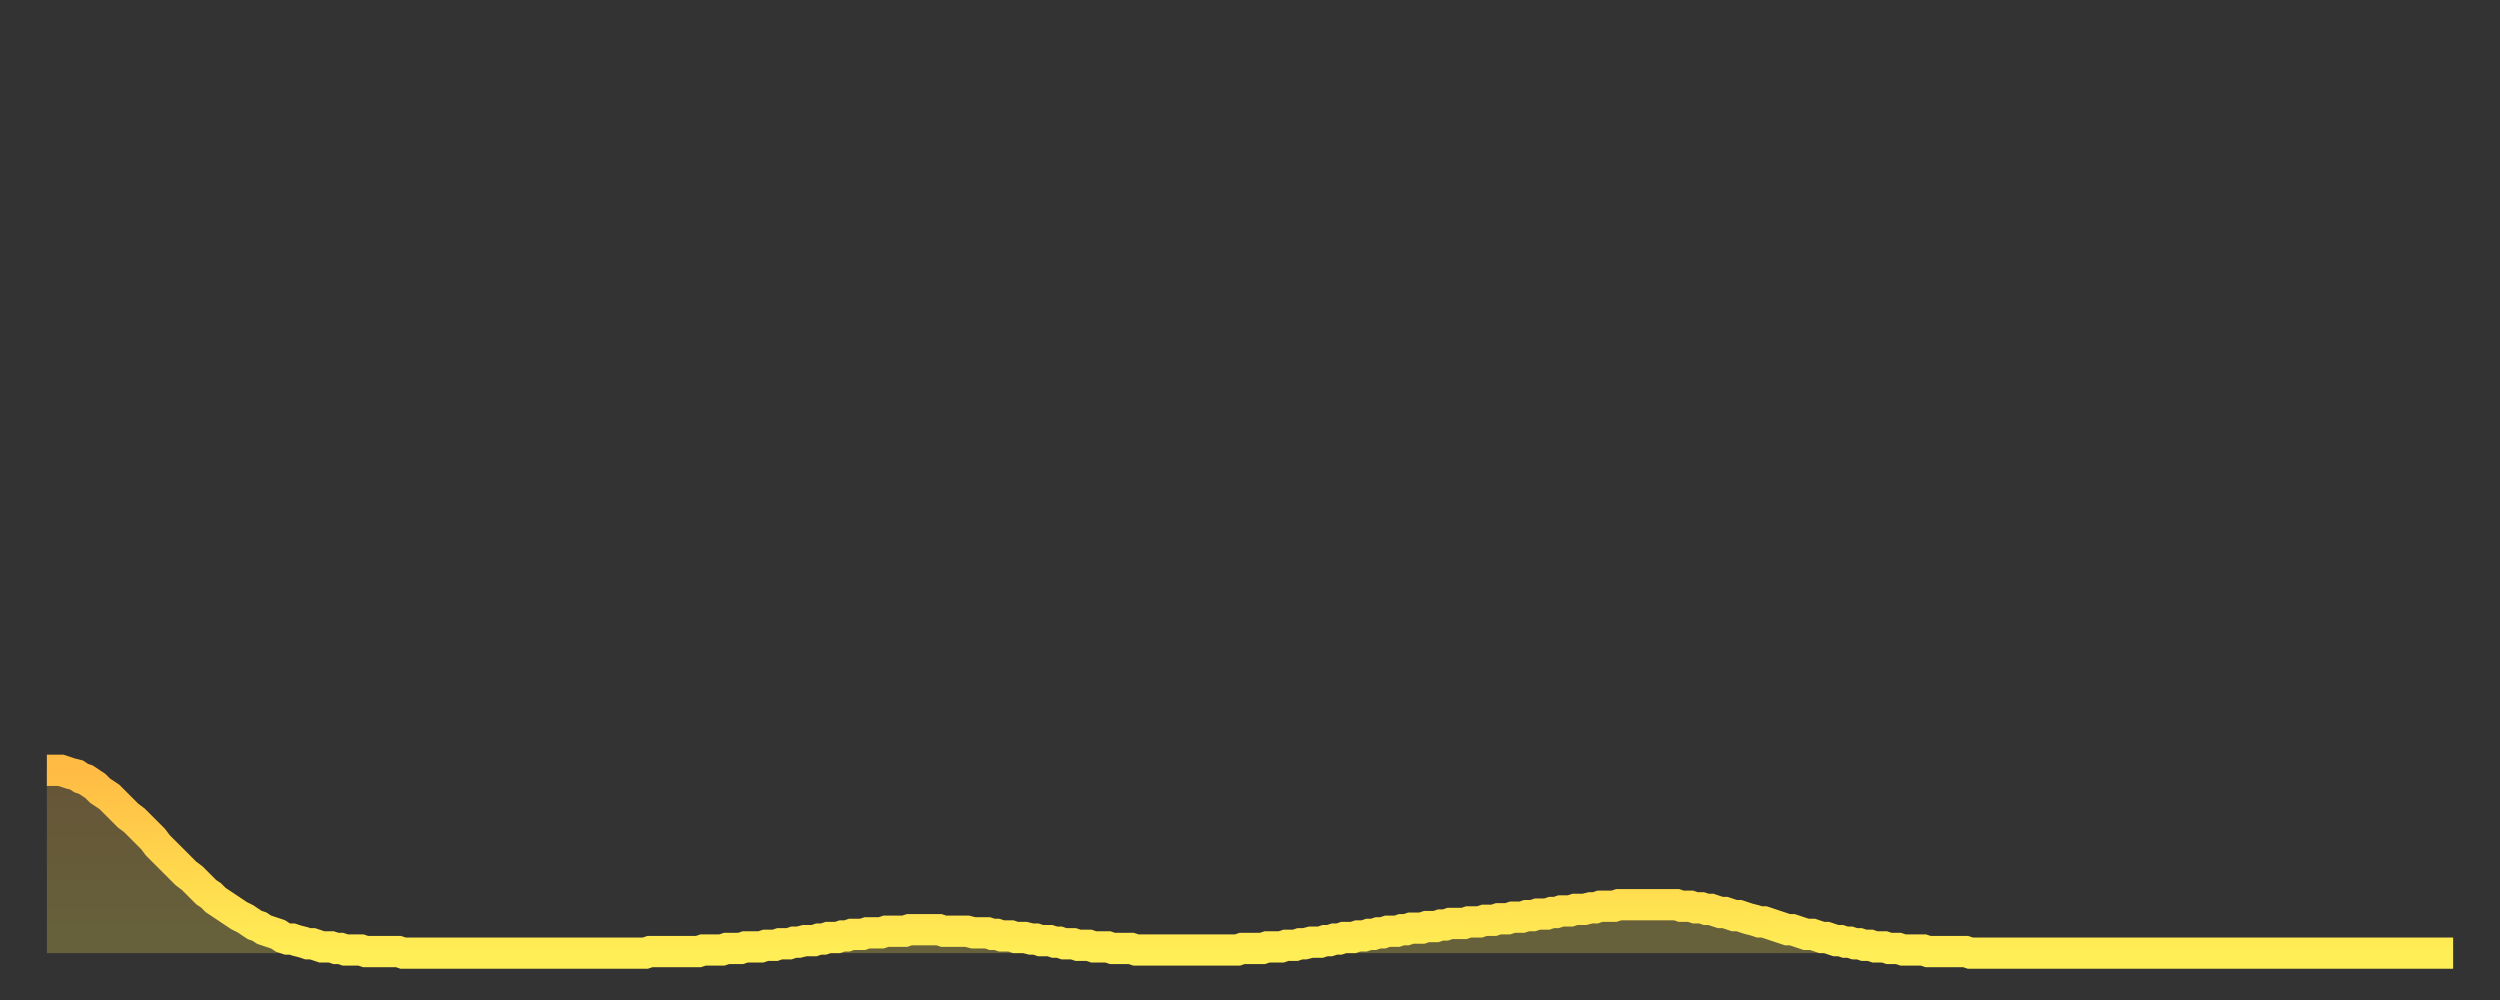 <?xml version="1.0" encoding="utf-8" ?>
<svg baseProfile="full" height="64" version="1.1" width="160" xmlns="http://www.w3.org/2000/svg" xmlns:ev="http://www.w3.org/2001/xml-events" xmlns:xlink="http://www.w3.org/1999/xlink"><rect width="100%" height="100%" fill="#333333" stroke="none"/><defs><linearGradient id="id540202" x1="0" x2="0" y1="0" y2="1"><stop offset="0%" stop-color="#ffbb44" /><stop offset="50%" stop-color="#ffd54c" /><stop offset="100%" stop-color="#ffee55" /></linearGradient></defs><g transform="translate(3,3)"><g><path d="M 0.0 46.3 0.3 46.3 0.6 46.3 0.9 46.3 1.2 46.4 1.5 46.5 1.9 46.6 2.2 46.8 2.5 46.9 2.8 47.1 3.1 47.3 3.4 47.6 3.7 47.8 4.0 48.0 4.3 48.3 4.6 48.6 4.9 48.9 5.2 49.2 5.6 49.5 5.9 49.8 6.2 50.1 6.5 50.4 6.8 50.7 7.1 51.1 7.4 51.4 7.7 51.7 8.0 52.0 8.3 52.3 8.6 52.6 8.9 52.9 9.3 53.2 9.6 53.5 9.9 53.8 10.2 54.1 10.5 54.3 10.8 54.6 11.1 54.8 11.4 55.0 11.7 55.2 12.0 55.4 12.3 55.6 12.7 55.8 13.0 56.0 13.3 56.2 13.6 56.3 13.9 56.5 14.2 56.6 14.5 56.7 14.8 56.8 15.1 57.0 15.4 57.1 15.7 57.1 16.0 57.2 16.4 57.3 16.7 57.4 17.0 57.4 17.3 57.5 17.6 57.6 17.9 57.6 18.2 57.6 18.5 57.7 18.8 57.7 19.1 57.8 19.4 57.8 19.8 57.8 20.1 57.8 20.4 57.9 20.7 57.9 21.0 57.9 21.3 57.9 21.6 57.9 21.9 57.9 22.2 57.9 22.5 57.9 22.8 58.0 23.1 58.0 23.5 58.0 23.8 58.0 24.1 58.0 24.4 58.0 24.7 58.0 25.0 58.0 25.3 58.0 25.6 58.0 25.9 58.0 26.2 58.0 26.5 58.0 26.8 58.0 27.2 58.0 27.5 58.0 27.8 58.0 28.1 58.0 28.4 58.0 28.7 58.0 29.0 58.0 29.3 58.0 29.6 58.0 29.9 58.0 30.2 58.0 30.6 58.0 30.9 58.0 31.2 58.0 31.5 58.0 31.8 58.0 32.1 58.0 32.4 58.0 32.7 58.0 33.0 58.0 33.3 58.0 33.6 58.0 33.9 58.0 34.3 58.0 34.6 58.0 34.9 58.0 35.2 58.0 35.5 58.0 35.8 58.0 36.1 58.0 36.4 58.0 36.7 58.0 37.0 58.0 37.3 58.0 37.7 58.0 38.0 58.0 38.3 58.0 38.6 57.9 38.9 57.9 39.2 57.9 39.5 57.9 39.8 57.9 40.1 57.9 40.4 57.9 40.7 57.9 41.0 57.9 41.4 57.9 41.7 57.9 42.0 57.8 42.3 57.8 42.6 57.8 42.9 57.8 43.2 57.8 43.5 57.7 43.8 57.7 44.1 57.7 44.4 57.7 44.7 57.6 45.1 57.6 45.4 57.6 45.7 57.6 46.0 57.5 46.3 57.5 46.6 57.5 46.9 57.4 47.2 57.4 47.5 57.4 47.8 57.3 48.1 57.3 48.5 57.2 48.8 57.2 49.1 57.2 49.4 57.1 49.7 57.1 50.0 57.0 50.3 57.0 50.6 57.0 50.9 56.9 51.2 56.9 51.5 56.8 51.8 56.8 52.2 56.8 52.5 56.7 52.8 56.7 53.1 56.7 53.4 56.7 53.7 56.6 54.0 56.6 54.3 56.6 54.6 56.6 54.9 56.6 55.2 56.5 55.6 56.5 55.9 56.5 56.2 56.5 56.5 56.5 56.8 56.5 57.1 56.5 57.4 56.6 57.7 56.6 58.0 56.6 58.3 56.6 58.6 56.6 58.9 56.6 59.3 56.7 59.6 56.7 59.9 56.7 60.2 56.7 60.5 56.8 60.8 56.8 61.1 56.9 61.4 56.9 61.7 56.9 62.0 57.0 62.3 57.0 62.6 57.0 63.0 57.1 63.3 57.1 63.6 57.2 63.9 57.2 64.2 57.2 64.5 57.3 64.8 57.3 65.1 57.4 65.4 57.4 65.7 57.4 66.0 57.5 66.4 57.5 66.7 57.5 67.0 57.6 67.3 57.6 67.6 57.6 67.9 57.6 68.2 57.7 68.5 57.7 68.8 57.7 69.1 57.7 69.4 57.7 69.7 57.8 70.1 57.8 70.4 57.8 70.7 57.8 71.0 57.8 71.3 57.8 71.6 57.8 71.9 57.8 72.2 57.8 72.5 57.8 72.8 57.8 73.1 57.8 73.5 57.8 73.8 57.8 74.1 57.8 74.4 57.8 74.7 57.8 75.0 57.8 75.3 57.8 75.6 57.8 75.9 57.8 76.2 57.8 76.5 57.7 76.8 57.7 77.2 57.7 77.5 57.7 77.8 57.7 78.1 57.6 78.4 57.6 78.7 57.6 79.0 57.6 79.3 57.5 79.6 57.5 79.9 57.5 80.2 57.4 80.5 57.4 80.9 57.3 81.2 57.3 81.5 57.3 81.8 57.2 82.1 57.2 82.4 57.1 82.7 57.1 83.0 57.0 83.3 57.0 83.6 57.0 83.9 56.9 84.3 56.9 84.6 56.8 84.9 56.8 85.2 56.7 85.5 56.7 85.8 56.6 86.1 56.6 86.4 56.6 86.7 56.5 87.0 56.5 87.3 56.4 87.6 56.4 88.0 56.4 88.3 56.3 88.6 56.3 88.9 56.3 89.2 56.2 89.5 56.2 89.8 56.1 90.1 56.1 90.4 56.1 90.7 56.1 91.0 56.0 91.4 56.0 91.7 56.0 92.0 55.9 92.3 55.9 92.6 55.9 92.9 55.8 93.2 55.8 93.5 55.8 93.8 55.7 94.1 55.7 94.4 55.7 94.7 55.6 95.1 55.6 95.4 55.5 95.7 55.5 96.0 55.5 96.3 55.4 96.6 55.4 96.9 55.3 97.2 55.3 97.5 55.3 97.8 55.2 98.1 55.2 98.4 55.2 98.8 55.1 99.1 55.1 99.4 55.0 99.7 55.0 100.0 55.0 100.3 55.0 100.6 54.9 100.9 54.9 101.2 54.9 101.5 54.9 101.8 54.9 102.2 54.9 102.5 54.9 102.8 54.9 103.1 54.9 103.4 54.9 103.7 54.9 104.0 54.9 104.3 54.9 104.6 55.0 104.9 55.0 105.2 55.0 105.5 55.1 105.9 55.1 106.2 55.2 106.5 55.2 106.8 55.3 107.1 55.4 107.4 55.4 107.7 55.5 108.0 55.6 108.3 55.6 108.6 55.7 108.9 55.8 109.3 55.9 109.6 56.0 109.9 56.0 110.2 56.1 110.5 56.2 110.8 56.3 111.1 56.4 111.4 56.5 111.7 56.5 112.0 56.6 112.3 56.7 112.6 56.8 113.0 56.8 113.3 56.9 113.6 57.0 113.9 57.0 114.2 57.1 114.5 57.2 114.8 57.2 115.1 57.3 115.4 57.3 115.7 57.4 116.0 57.4 116.3 57.5 116.7 57.5 117.0 57.6 117.3 57.6 117.6 57.6 117.9 57.7 118.2 57.7 118.5 57.7 118.8 57.8 119.1 57.8 119.4 57.8 119.7 57.8 120.1 57.8 120.4 57.9 120.7 57.9 121.0 57.9 121.3 57.9 121.6 57.9 121.9 57.9 122.2 57.9 122.5 57.9 122.8 57.9 123.1 58.0 123.4 58.0 123.8 58.0 124.1 58.0 124.4 58.0 124.7 58.0 125.0 58.0 125.3 58.0 125.6 58.0 125.9 58.0 126.2 58.0 126.5 58.0 126.8 58.0 127.2 58.0 127.5 58.0 127.8 58.0 128.1 58.0 128.4 58.0 128.7 58.0 129.0 58.0 129.3 58.0 129.6 58.0 129.9 58.0 130.2 58.0 130.5 58.0 130.9 58.0 131.2 58.0 131.5 58.0 131.8 58.0 132.1 58.0 132.4 58.0 132.7 58.0 133.0 58.0 133.3 58.0 133.6 58.0 133.9 58.0 134.2 58.0 134.6 58.0 134.9 58.0 135.2 58.0 135.5 58.0 135.8 58.0 136.1 58.0 136.4 58.0 136.7 58.0 137.0 58.0 137.3 58.0 137.6 58.0 138.0 58.0 138.3 58.0 138.6 58.0 138.9 58.0 139.2 58.0 139.5 58.0 139.8 58.0 140.1 58.0 140.4 58.0 140.7 58.0 141.0 58.0 141.3 58.0 141.7 58.0 142.0 58.0 142.3 58.0 142.6 58.0 142.9 58.0 143.2 58.0 143.5 58.0 143.8 58.0 144.1 58.0 144.4 58.0 144.7 58.0 145.1 58.0 145.4 58.0 145.7 58.0 146.0 58.0 146.3 58.0 146.6 58.0 146.9 58.0 147.2 58.0 147.5 58.0 147.8 58.0 148.1 58.0 148.4 58.0 148.8 58.0 149.1 58.0 149.4 58.0 149.7 58.0 150.0 58.0 150.3 58.0 150.6 58.0 150.9 58.0 151.2 58.0 151.5 58.0 151.8 58.0 152.1 58.0 152.5 58.0 152.8 58.0 153.1 58.0 153.4 58.0 153.7 58.0 154.0 58.0" fill="none" id="graph-curve" opacity="1" stroke="url(#id540202)" stroke-width="2" /><path d="M 0 58 L 0.0 46.3 0.3 46.3 0.6 46.3 0.9 46.3 1.2 46.4 1.5 46.5 1.9 46.6 2.2 46.8 2.5 46.9 2.8 47.1 3.1 47.3 3.4 47.6 3.7 47.8 4.0 48.0 4.3 48.3 4.6 48.6 4.9 48.9 5.2 49.2 5.6 49.5 5.9 49.8 6.2 50.1 6.5 50.4 6.8 50.7 7.1 51.1 7.4 51.4 7.7 51.7 8.0 52.0 8.3 52.3 8.6 52.6 8.9 52.9 9.3 53.2 9.6 53.5 9.9 53.8 10.2 54.1 10.5 54.3 10.8 54.6 11.1 54.8 11.4 55.0 11.7 55.2 12.0 55.4 12.3 55.6 12.7 55.8 13.0 56.0 13.3 56.2 13.6 56.3 13.9 56.5 14.2 56.6 14.5 56.7 14.8 56.8 15.1 57.0 15.4 57.1 15.7 57.1 16.0 57.2 16.4 57.3 16.7 57.4 17.0 57.4 17.3 57.5 17.6 57.6 17.9 57.6 18.2 57.6 18.5 57.7 18.8 57.7 19.1 57.8 19.4 57.8 19.8 57.8 20.1 57.8 20.4 57.9 20.7 57.9 21.0 57.9 21.3 57.9 21.6 57.9 21.9 57.9 22.2 57.9 22.5 57.9 22.8 58.0 23.1 58.0 23.5 58.0 23.8 58.0 24.1 58.0 24.4 58.0 24.7 58.0 25.0 58.0 25.3 58.0 25.6 58.0 25.9 58.0 26.2 58.0 26.5 58.0 26.8 58.0 27.2 58.0 27.5 58.0 27.8 58.0 28.1 58.0 28.4 58.0 28.7 58.0 29.0 58.0 29.3 58.0 29.6 58.0 29.9 58.0 30.2 58.0 30.6 58.0 30.9 58.0 31.2 58.0 31.5 58.0 31.8 58.0 32.1 58.0 32.4 58.0 32.7 58.0 33.0 58.0 33.3 58.0 33.6 58.0 33.9 58.0 34.3 58.0 34.6 58.0 34.9 58.0 35.2 58.0 35.5 58.0 35.8 58.0 36.1 58.0 36.4 58.0 36.7 58.0 37.0 58.0 37.3 58.0 37.7 58.0 38.0 58.0 38.3 58.0 38.6 57.9 38.9 57.9 39.2 57.9 39.5 57.9 39.8 57.9 40.1 57.9 40.4 57.9 40.7 57.9 41.0 57.9 41.4 57.9 41.7 57.9 42.0 57.8 42.3 57.8 42.6 57.8 42.9 57.8 43.2 57.8 43.5 57.7 43.8 57.7 44.1 57.7 44.4 57.7 44.7 57.6 45.1 57.6 45.4 57.6 45.7 57.6 46.0 57.5 46.3 57.5 46.6 57.5 46.9 57.4 47.2 57.4 47.5 57.4 47.8 57.3 48.1 57.3 48.5 57.2 48.8 57.2 49.1 57.2 49.4 57.1 49.7 57.1 50.0 57.0 50.3 57.0 50.6 57.0 50.9 56.9 51.2 56.9 51.5 56.8 51.8 56.8 52.2 56.8 52.5 56.7 52.8 56.7 53.1 56.7 53.4 56.7 53.7 56.6 54.0 56.6 54.3 56.6 54.6 56.6 54.9 56.6 55.2 56.5 55.6 56.5 55.9 56.5 56.2 56.5 56.5 56.5 56.8 56.5 57.1 56.5 57.4 56.6 57.7 56.6 58.0 56.6 58.3 56.6 58.6 56.6 58.9 56.6 59.3 56.7 59.6 56.7 59.9 56.7 60.2 56.7 60.5 56.8 60.8 56.8 61.1 56.9 61.4 56.9 61.7 56.9 62.0 57.0 62.3 57.0 62.6 57.0 63.0 57.1 63.3 57.1 63.6 57.2 63.9 57.2 64.2 57.2 64.5 57.3 64.8 57.3 65.1 57.4 65.4 57.4 65.7 57.4 66.0 57.5 66.4 57.5 66.7 57.5 67.0 57.6 67.3 57.6 67.6 57.6 67.9 57.6 68.2 57.7 68.5 57.7 68.8 57.7 69.1 57.7 69.4 57.7 69.7 57.8 70.1 57.8 70.4 57.8 70.7 57.8 71.0 57.8 71.3 57.8 71.6 57.8 71.9 57.8 72.2 57.8 72.5 57.8 72.8 57.8 73.1 57.8 73.5 57.8 73.8 57.8 74.1 57.8 74.4 57.8 74.7 57.8 75.0 57.8 75.3 57.8 75.6 57.8 75.9 57.8 76.2 57.8 76.5 57.7 76.8 57.7 77.2 57.7 77.5 57.7 77.8 57.7 78.1 57.6 78.4 57.6 78.7 57.6 79.0 57.6 79.3 57.5 79.6 57.5 79.9 57.5 80.2 57.4 80.5 57.4 80.9 57.3 81.2 57.3 81.5 57.3 81.8 57.2 82.1 57.2 82.4 57.1 82.7 57.1 83.0 57.0 83.3 57.0 83.6 57.0 83.9 56.9 84.3 56.9 84.6 56.8 84.9 56.8 85.2 56.7 85.5 56.7 85.8 56.6 86.1 56.6 86.4 56.6 86.7 56.5 87.0 56.5 87.3 56.4 87.6 56.4 88.0 56.4 88.3 56.3 88.6 56.3 88.9 56.3 89.2 56.2 89.5 56.2 89.8 56.1 90.1 56.1 90.4 56.1 90.7 56.1 91.0 56.0 91.4 56.0 91.7 56.0 92.0 55.9 92.3 55.9 92.6 55.9 92.9 55.8 93.2 55.8 93.5 55.8 93.8 55.7 94.1 55.7 94.4 55.7 94.7 55.6 95.1 55.6 95.4 55.5 95.7 55.5 96.0 55.5 96.3 55.4 96.6 55.4 96.9 55.3 97.2 55.3 97.5 55.3 97.8 55.2 98.1 55.2 98.4 55.2 98.8 55.1 99.1 55.1 99.4 55.0 99.7 55.0 100.0 55.0 100.3 55.0 100.6 54.9 100.9 54.9 101.2 54.9 101.5 54.9 101.8 54.9 102.2 54.9 102.5 54.9 102.8 54.9 103.1 54.9 103.4 54.9 103.7 54.9 104.0 54.9 104.3 54.9 104.6 55.0 104.9 55.0 105.2 55.0 105.5 55.1 105.9 55.1 106.2 55.2 106.5 55.2 106.8 55.3 107.1 55.4 107.4 55.4 107.7 55.5 108.0 55.6 108.3 55.6 108.6 55.7 108.9 55.8 109.3 55.9 109.6 56.0 109.9 56.0 110.2 56.1 110.5 56.2 110.8 56.3 111.1 56.4 111.4 56.5 111.7 56.5 112.0 56.6 112.3 56.7 112.6 56.8 113.0 56.8 113.3 56.9 113.6 57.0 113.9 57.0 114.2 57.1 114.5 57.2 114.8 57.2 115.1 57.3 115.4 57.3 115.7 57.4 116.0 57.4 116.3 57.5 116.7 57.5 117.0 57.6 117.3 57.6 117.6 57.6 117.9 57.7 118.2 57.7 118.5 57.7 118.8 57.8 119.1 57.8 119.4 57.8 119.7 57.8 120.1 57.8 120.4 57.9 120.7 57.9 121.0 57.9 121.3 57.9 121.6 57.9 121.9 57.9 122.2 57.9 122.5 57.9 122.8 57.9 123.1 58.0 123.4 58.0 123.8 58.0 124.1 58.0 124.4 58.0 124.7 58.0 125.0 58.0 125.3 58.0 125.6 58.0 125.9 58.0 126.2 58.0 126.5 58.0 126.8 58.0 127.2 58.0 127.5 58.0 127.8 58.0 128.1 58.0 128.4 58.0 128.7 58.0 129.0 58.0 129.3 58.0 129.6 58.0 129.9 58.0 130.2 58.0 130.5 58.0 130.9 58.0 131.2 58.0 131.5 58.0 131.8 58.0 132.1 58.0 132.4 58.0 132.7 58.0 133.0 58.0 133.3 58.0 133.6 58.0 133.9 58.0 134.2 58.0 134.6 58.0 134.9 58.0 135.2 58.0 135.5 58.0 135.8 58.0 136.1 58.0 136.4 58.0 136.7 58.0 137.0 58.0 137.3 58.0 137.6 58.0 138.0 58.0 138.3 58.0 138.6 58.0 138.9 58.0 139.2 58.0 139.5 58.0 139.8 58.0 140.1 58.0 140.4 58.0 140.7 58.0 141.0 58.0 141.3 58.0 141.7 58.0 142.0 58.0 142.3 58.0 142.6 58.0 142.9 58.0 143.2 58.0 143.5 58.0 143.8 58.0 144.1 58.0 144.4 58.0 144.7 58.0 145.1 58.0 145.4 58.0 145.7 58.0 146.0 58.0 146.3 58.0 146.6 58.0 146.9 58.0 147.2 58.0 147.5 58.0 147.8 58.0 148.1 58.0 148.4 58.0 148.8 58.0 149.1 58.0 149.4 58.0 149.7 58.0 150.0 58.0 150.3 58.0 150.6 58.0 150.9 58.0 151.2 58.0 151.5 58.0 151.8 58.0 152.1 58.0 152.5 58.0 152.8 58.0 153.1 58.0 153.4 58.0 153.7 58.0 154.0 58.0 154 58" fill="url(#id540202)" fill-opacity=".25" id="graph-shadow" /></g></g></svg>